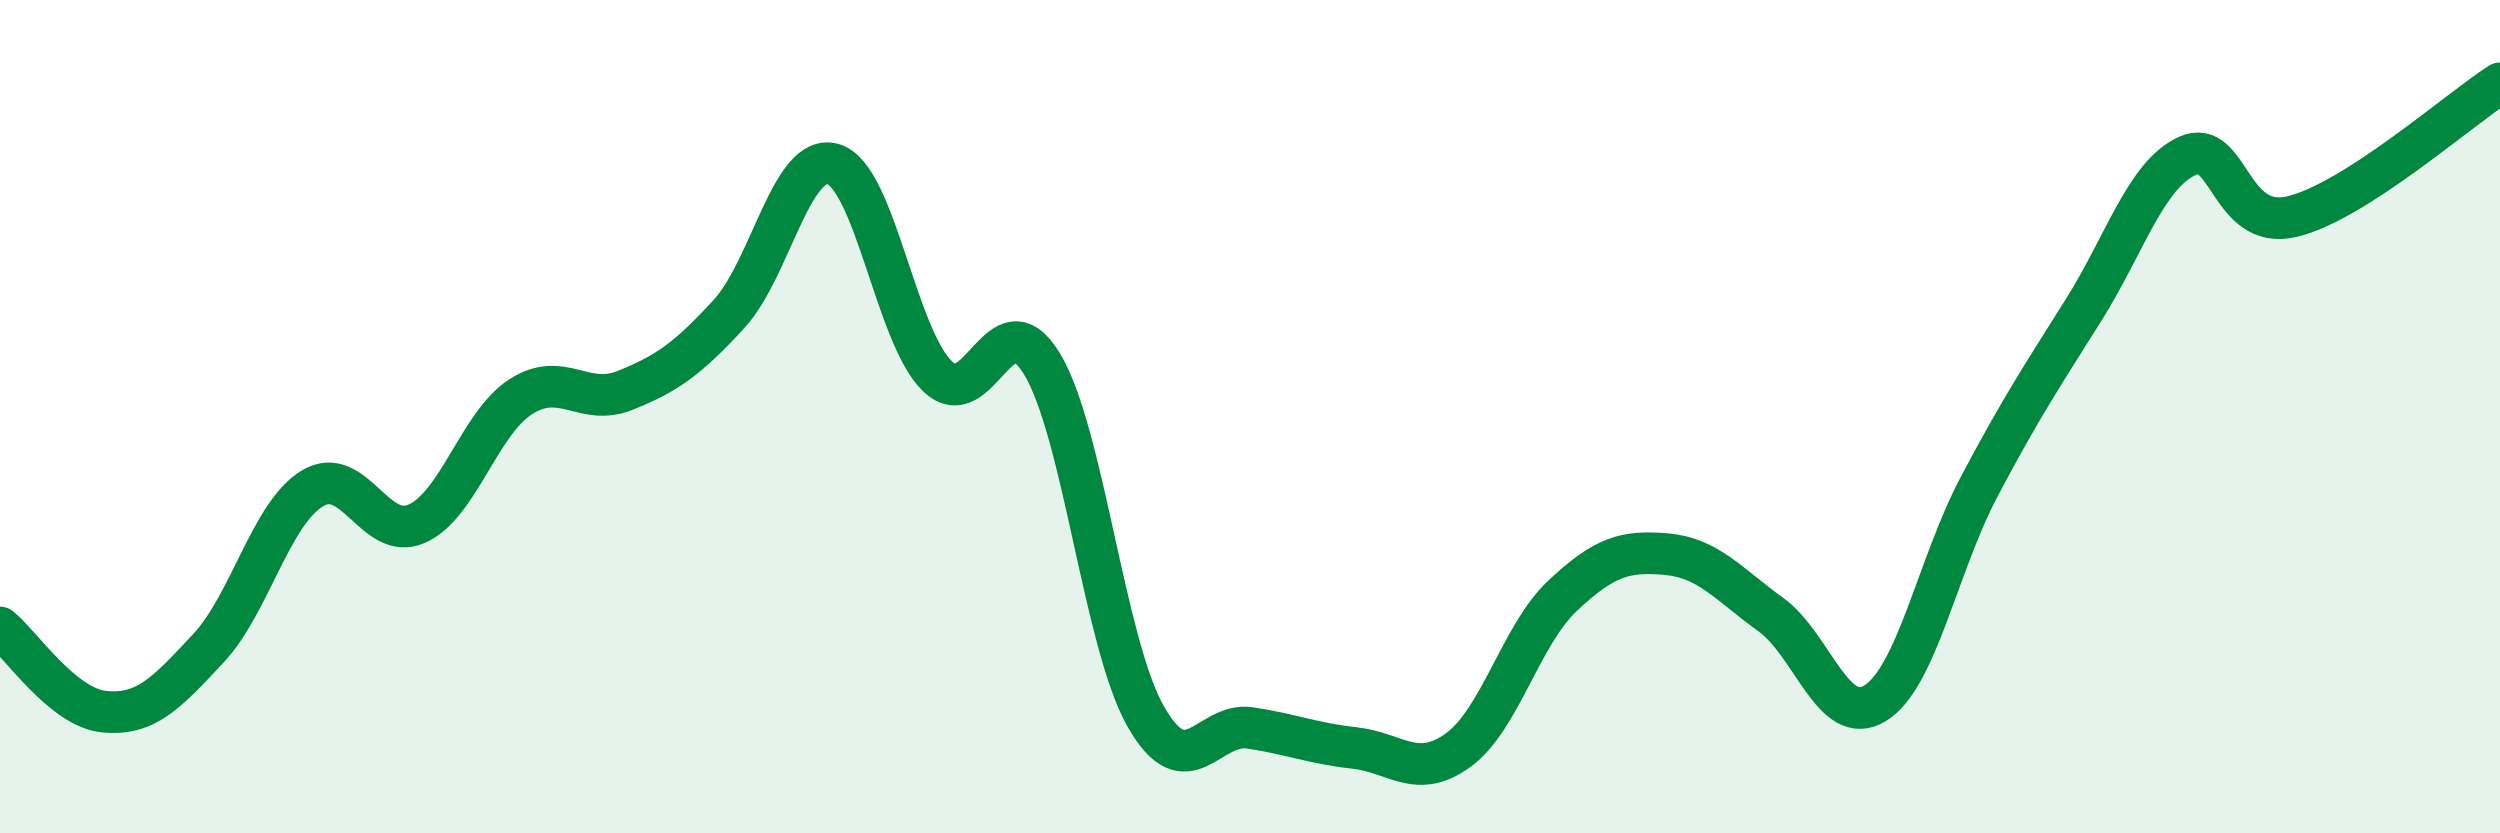
    <svg width="60" height="20" viewBox="0 0 60 20" xmlns="http://www.w3.org/2000/svg">
      <path
        d="M 0,15.06 C 0.5,15.46 1.5,16.98 2.5,17.08 C 3.5,17.18 4,16.63 5,15.56 C 6,14.49 6.5,12.32 7.5,11.72 C 8.5,11.12 9,13.01 10,12.57 C 11,12.13 11.5,10.16 12.5,9.52 C 13.5,8.88 14,9.77 15,9.37 C 16,8.97 16.5,8.62 17.5,7.53 C 18.5,6.44 19,3.64 20,3.94 C 21,4.24 21.5,8.07 22.5,9.03 C 23.5,9.99 24,7.09 25,8.72 C 26,10.35 26.5,15.45 27.5,17.2 C 28.5,18.95 29,17.32 30,17.47 C 31,17.62 31.5,17.84 32.5,17.95 C 33.5,18.06 34,18.73 35,18 C 36,17.27 36.5,15.24 37.5,14.3 C 38.5,13.36 39,13.21 40,13.3 C 41,13.39 41.5,14.03 42.5,14.75 C 43.5,15.47 44,17.49 45,16.88 C 46,16.27 46.5,13.57 47.5,11.68 C 48.5,9.79 49,9.04 50,7.45 C 51,5.86 51.5,4.19 52.5,3.74 C 53.5,3.29 53.5,5.55 55,5.2 C 56.5,4.85 59,2.64 60,2L60 20L0 20Z"
        fill="#008740"
        opacity="0.1"
        stroke-linecap="round"
        stroke-linejoin="round"
      />
      <path
        d="M 0,15.06 C 0.5,15.46 1.5,16.98 2.5,17.08 C 3.5,17.18 4,16.63 5,15.56 C 6,14.49 6.5,12.32 7.5,11.72 C 8.5,11.12 9,13.01 10,12.57 C 11,12.13 11.5,10.16 12.5,9.52 C 13.5,8.88 14,9.77 15,9.37 C 16,8.97 16.5,8.62 17.5,7.53 C 18.5,6.44 19,3.64 20,3.94 C 21,4.24 21.5,8.07 22.5,9.03 C 23.5,9.99 24,7.09 25,8.72 C 26,10.35 26.5,15.45 27.5,17.2 C 28.5,18.95 29,17.32 30,17.47 C 31,17.62 31.5,17.84 32.5,17.95 C 33.5,18.06 34,18.73 35,18 C 36,17.27 36.5,15.24 37.5,14.3 C 38.5,13.36 39,13.21 40,13.3 C 41,13.39 41.5,14.03 42.5,14.75 C 43.5,15.47 44,17.49 45,16.88 C 46,16.27 46.5,13.57 47.5,11.68 C 48.5,9.79 49,9.04 50,7.45 C 51,5.86 51.5,4.19 52.5,3.74 C 53.5,3.29 53.5,5.55 55,5.2 C 56.5,4.85 59,2.64 60,2"
        stroke="#008740"
        stroke-width="1"
        fill="none"
        stroke-linecap="round"
        stroke-linejoin="round"
      />
    </svg>
  